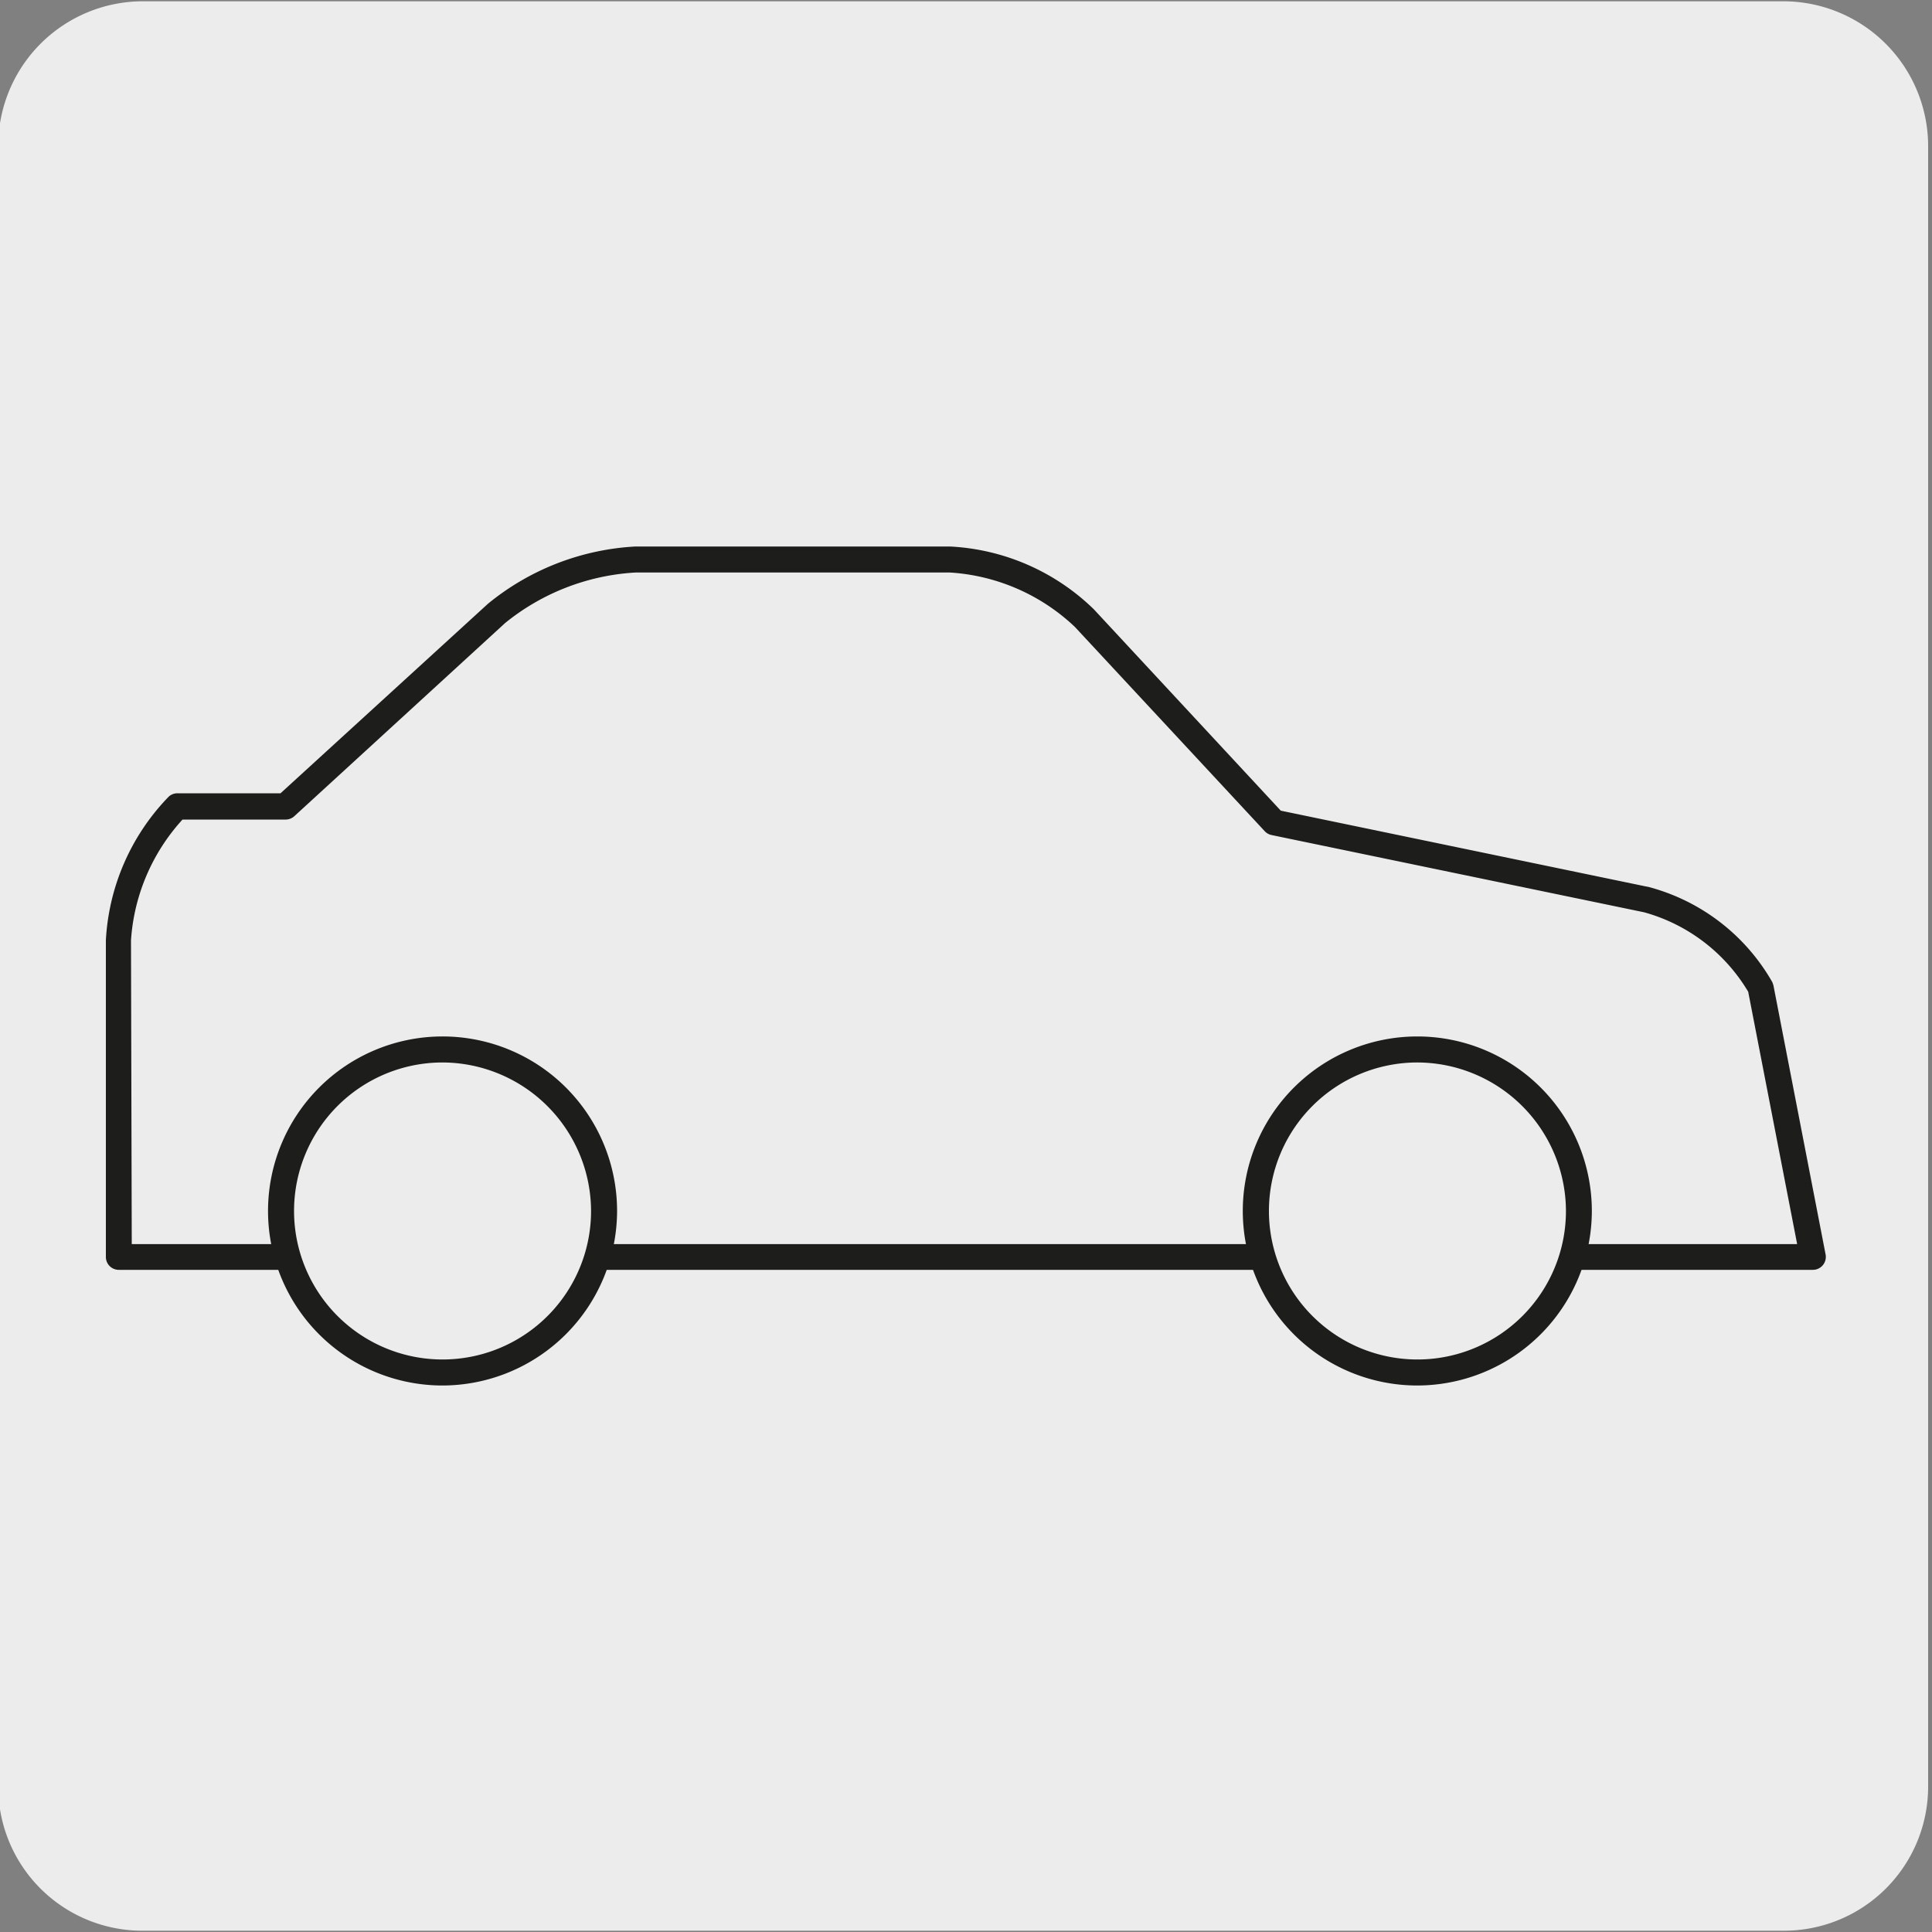 <svg xmlns="http://www.w3.org/2000/svg" viewBox="0 0 150 150"><rect x="0" y="0" width="150" height="150" fill="#808080" stroke="none"/><defs><style>.cls-1{fill:#edecec;}.cls-2{fill:#1d1d1b;}</style></defs><g id="Capa_1" data-name="Capa 1"><path class="cls-1" d="M11.1.1H138.41A11.25,11.25,0,0,1,149.7,11.31v127.4a11.19,11.19,0,0,1-11.19,11.19H11.05A11.19,11.19,0,0,1-.14,138.71V11.34A11.24,11.24,0,0,1,11.1.1Z"/></g><g id="Capa_2" data-name="Capa 2"><path class="cls-2" d="M140.75,98.59H9.22a1,1,0,0,1-1-1V73A17.33,17.33,0,0,1,13.1,61.85a1,1,0,0,1,.68-.26h8l16.1-14.71a19.72,19.72,0,0,1,11.47-4.45H73.75A17.24,17.24,0,0,1,84.92,47.3L99.44,62.94l28.62,5.94a15.67,15.67,0,0,1,9.54,7.37,2.67,2.67,0,0,1,.09.26l4.05,20.89a1,1,0,0,1-.21.82A1,1,0,0,1,140.75,98.59Zm-130.52-2h129.3L135.73,77a13.63,13.63,0,0,0-8.08-6.17l-28.94-6a1,1,0,0,1-.53-.31L83.45,48.67a15.49,15.49,0,0,0-9.7-4.22H49.34a17.66,17.66,0,0,0-10.12,3.92l-16.37,15a1,1,0,0,1-.68.26h-8a15.41,15.41,0,0,0-4,9.38Z"/><path class="cls-1" d="M34.35,81.48A12.54,12.54,0,1,0,46.9,94,12.57,12.57,0,0,0,34.35,81.48"/><path class="cls-2" d="M34.36,107.57A13.55,13.55,0,1,1,47.91,94,13.58,13.58,0,0,1,34.36,107.57Zm0-25.08A11.53,11.53,0,1,0,45.89,94,11.57,11.57,0,0,0,34.36,82.49Z"/><path class="cls-1" d="M110,81.48A12.54,12.54,0,1,0,122.58,94,12.56,12.56,0,0,0,110,81.48"/><path class="cls-2" d="M110,107.57A13.55,13.55,0,1,1,123.59,94,13.57,13.57,0,0,1,110,107.57Zm0-25.08A11.53,11.53,0,1,0,121.58,94,11.57,11.57,0,0,0,110,82.49Z"/></g></svg>